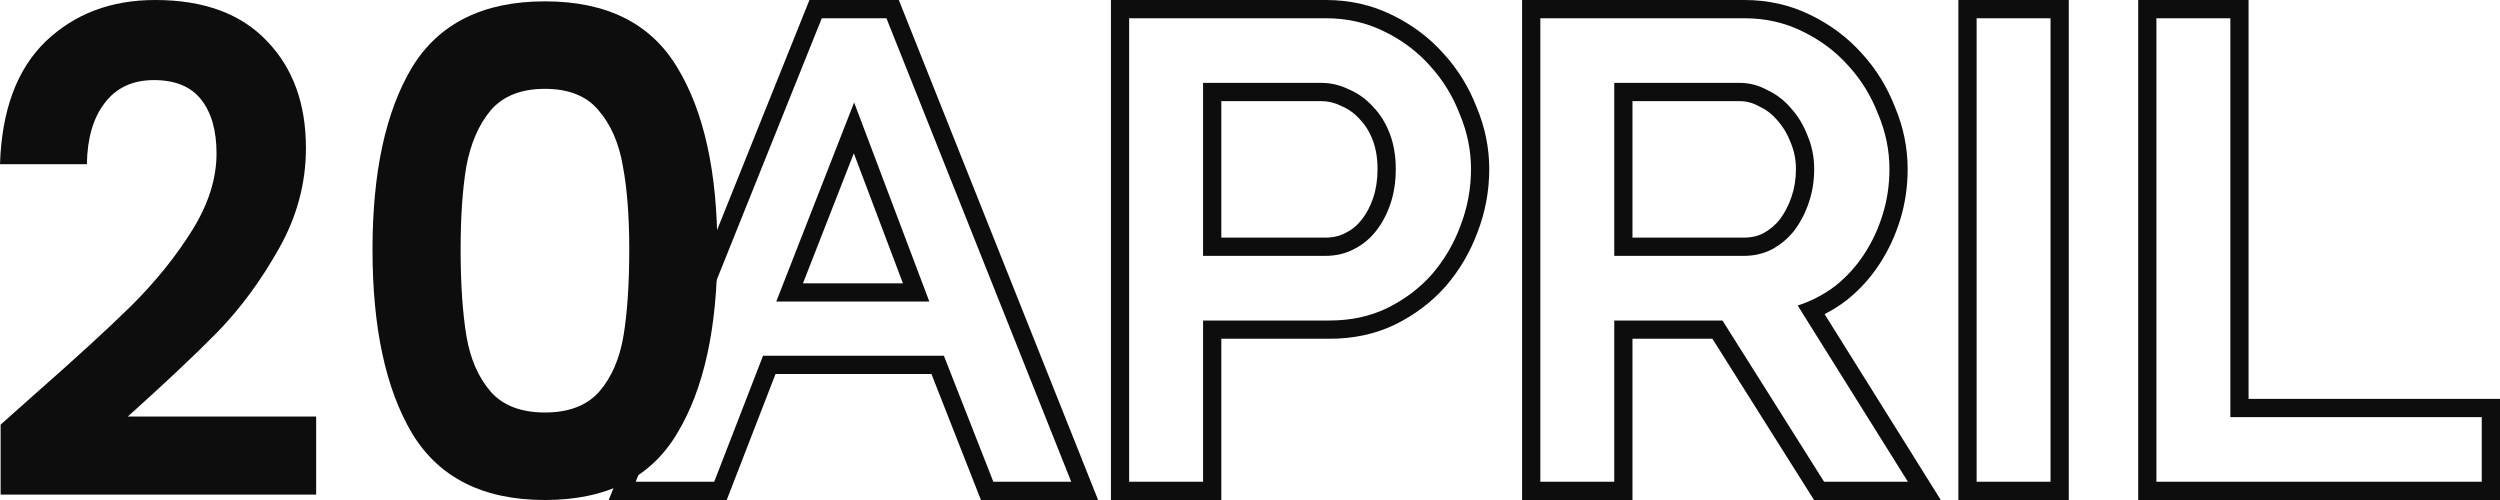<?xml version="1.0" encoding="UTF-8"?> <svg xmlns="http://www.w3.org/2000/svg" width="80" height="16" viewBox="0 0 80 16" fill="none"> <path d="M1.083 12.641C2.391 11.492 3.434 10.537 4.21 9.777C4.987 9.001 5.634 8.197 6.152 7.365C6.67 6.532 6.929 5.714 6.929 4.91C6.929 4.178 6.765 3.603 6.438 3.187C6.111 2.771 5.607 2.563 4.926 2.563C4.244 2.563 3.72 2.807 3.352 3.295C2.984 3.769 2.793 4.422 2.78 5.254H0C0.055 3.532 0.538 2.225 1.451 1.335C2.378 0.445 3.549 0 4.966 0C6.52 0 7.712 0.438 8.543 1.314C9.374 2.175 9.79 3.316 9.79 4.738C9.79 5.857 9.504 6.927 8.931 7.946C8.359 8.965 7.705 9.856 6.969 10.616C6.234 11.363 5.273 12.267 4.088 13.33H10.117V15.828H0.02V13.588L1.083 12.641Z" fill="#0D0D0E"></path> <path d="M11.92 7.989C11.92 5.506 12.342 3.56 13.187 2.153C14.046 0.747 15.463 0.043 17.438 0.043C19.414 0.043 20.824 0.747 21.669 2.153C22.527 3.56 22.956 5.506 22.956 7.989C22.956 10.487 22.527 12.447 21.669 13.868C20.824 15.289 19.414 16 17.438 16C15.463 16 14.046 15.289 13.187 13.868C12.342 12.447 11.92 10.487 11.92 7.989ZM20.136 7.989C20.136 6.927 20.068 6.037 19.932 5.319C19.809 4.587 19.55 3.991 19.155 3.532C18.773 3.072 18.201 2.843 17.438 2.843C16.675 2.843 16.096 3.072 15.701 3.532C15.319 3.991 15.061 4.587 14.924 5.319C14.802 6.037 14.74 6.927 14.74 7.989C14.74 9.08 14.802 9.999 14.924 10.746C15.047 11.478 15.306 12.074 15.701 12.533C16.096 12.978 16.675 13.2 17.438 13.2C18.201 13.2 18.78 12.978 19.175 12.533C19.571 12.074 19.829 11.478 19.952 10.746C20.075 9.999 20.136 9.08 20.136 7.989Z" fill="#0D0D0E"></path> <path fill-rule="evenodd" clip-rule="evenodd" d="M25.902 0H28.762L35.14 16H31.39L29.806 11.968H24.817L23.255 16H19.478L25.902 0ZM24.417 11.384H30.204L31.787 15.416H34.279L28.366 0.584H26.297L20.342 15.416H22.855L24.417 11.384ZM35.55 16V0H42.426C43.184 0 43.892 0.157 44.541 0.477C45.182 0.787 45.736 1.2 46.196 1.718C46.652 2.216 47.005 2.791 47.255 3.437C47.521 4.074 47.656 4.733 47.656 5.41C47.656 6.107 47.531 6.783 47.28 7.433C47.045 8.068 46.708 8.642 46.269 9.153L46.266 9.157L46.263 9.16C45.816 9.665 45.276 10.072 44.649 10.383L44.646 10.384L44.644 10.385C44.007 10.692 43.307 10.84 42.553 10.84H39.082V16H35.55ZM38.498 10.256H42.553C43.229 10.256 43.841 10.124 44.39 9.859C44.953 9.581 45.432 9.219 45.826 8.773C46.22 8.313 46.523 7.798 46.734 7.227C46.959 6.642 47.072 6.036 47.072 5.41C47.072 4.811 46.953 4.226 46.713 3.655C46.488 3.07 46.171 2.555 45.763 2.109C45.355 1.649 44.862 1.28 44.285 1.002C43.721 0.723 43.102 0.584 42.426 0.584H36.133V15.416H38.498V10.256ZM43.049 7.458L43.054 7.456C43.257 7.356 43.428 7.217 43.572 7.033C43.724 6.84 43.849 6.608 43.943 6.33C44.032 6.064 44.081 5.759 44.081 5.41C44.081 5.051 44.027 4.747 43.929 4.489C43.827 4.22 43.691 4.003 43.524 3.828L43.518 3.822L43.513 3.815C43.342 3.625 43.151 3.489 42.938 3.399L42.922 3.392L42.907 3.384C42.704 3.284 42.497 3.236 42.279 3.236H39.082V7.604H42.405C42.661 7.604 42.869 7.552 43.044 7.461L43.049 7.458ZM38.498 8.188V2.652H42.279C42.588 2.652 42.884 2.722 43.166 2.861C43.461 2.986 43.721 3.174 43.947 3.425C44.172 3.662 44.348 3.947 44.475 4.282C44.601 4.616 44.665 4.992 44.665 5.41C44.665 5.813 44.608 6.183 44.496 6.517C44.383 6.851 44.228 7.144 44.031 7.394C43.834 7.645 43.595 7.84 43.313 7.979C43.046 8.118 42.743 8.188 42.405 8.188H38.498ZM48.707 16V0H55.816C56.573 0 57.281 0.157 57.93 0.477C58.571 0.787 59.125 1.2 59.586 1.718C60.042 2.216 60.394 2.791 60.644 3.437C60.91 4.074 61.045 4.733 61.045 5.41C61.045 5.966 60.967 6.505 60.809 7.022C60.652 7.532 60.432 8.007 60.148 8.444C59.861 8.886 59.509 9.274 59.094 9.605L59.089 9.61L59.083 9.614C58.863 9.782 58.631 9.928 58.387 10.052L62.106 16H58.049L54.797 10.84H52.239V16H48.707ZM51.656 10.256H55.119L58.371 15.416H61.053L57.526 9.776C57.716 9.715 57.9 9.641 58.076 9.554C58.305 9.441 58.523 9.306 58.73 9.149C59.096 8.857 59.406 8.515 59.659 8.125C59.913 7.735 60.11 7.311 60.25 6.851C60.391 6.391 60.462 5.911 60.462 5.41C60.462 4.811 60.342 4.226 60.102 3.655C59.877 3.07 59.56 2.555 59.152 2.109C58.744 1.649 58.251 1.28 57.674 1.002C57.111 0.723 56.492 0.584 55.816 0.584H49.291V15.416H51.656V10.256ZM57.301 4.561L57.297 4.551C57.194 4.28 57.055 4.051 56.881 3.857L56.875 3.85L56.869 3.843C56.712 3.657 56.526 3.514 56.306 3.41L56.291 3.403L56.276 3.395C56.077 3.287 55.877 3.236 55.668 3.236H52.239V7.604H55.795C56.048 7.604 56.255 7.553 56.429 7.463C56.636 7.35 56.811 7.202 56.957 7.018C57.113 6.808 57.239 6.566 57.332 6.288C57.423 6.018 57.47 5.726 57.47 5.41C57.47 5.109 57.414 4.831 57.305 4.571L57.301 4.561ZM57.421 7.373C57.224 7.624 56.984 7.826 56.703 7.979C56.435 8.118 56.133 8.188 55.795 8.188H51.656V2.652H55.668C55.978 2.652 56.273 2.729 56.555 2.882C56.85 3.021 57.104 3.216 57.315 3.467C57.54 3.717 57.716 4.01 57.843 4.344C57.984 4.678 58.054 5.034 58.054 5.41C58.054 5.786 57.998 6.141 57.885 6.475C57.773 6.809 57.618 7.109 57.421 7.373ZM62.668 16V0H66.201V16H62.668ZM68.422 16V0H71.954V12.764H80V16H68.422ZM71.371 13.348V0.584H69.005V15.416H79.416V13.348H71.371ZM27.332 3.279L24.84 9.65H29.739L27.332 3.279ZM28.894 9.066L27.322 4.906L25.695 9.066H28.894ZM63.252 0.584H65.617V15.416H63.252V0.584Z" fill="#0D0D0E"></path> </svg> 